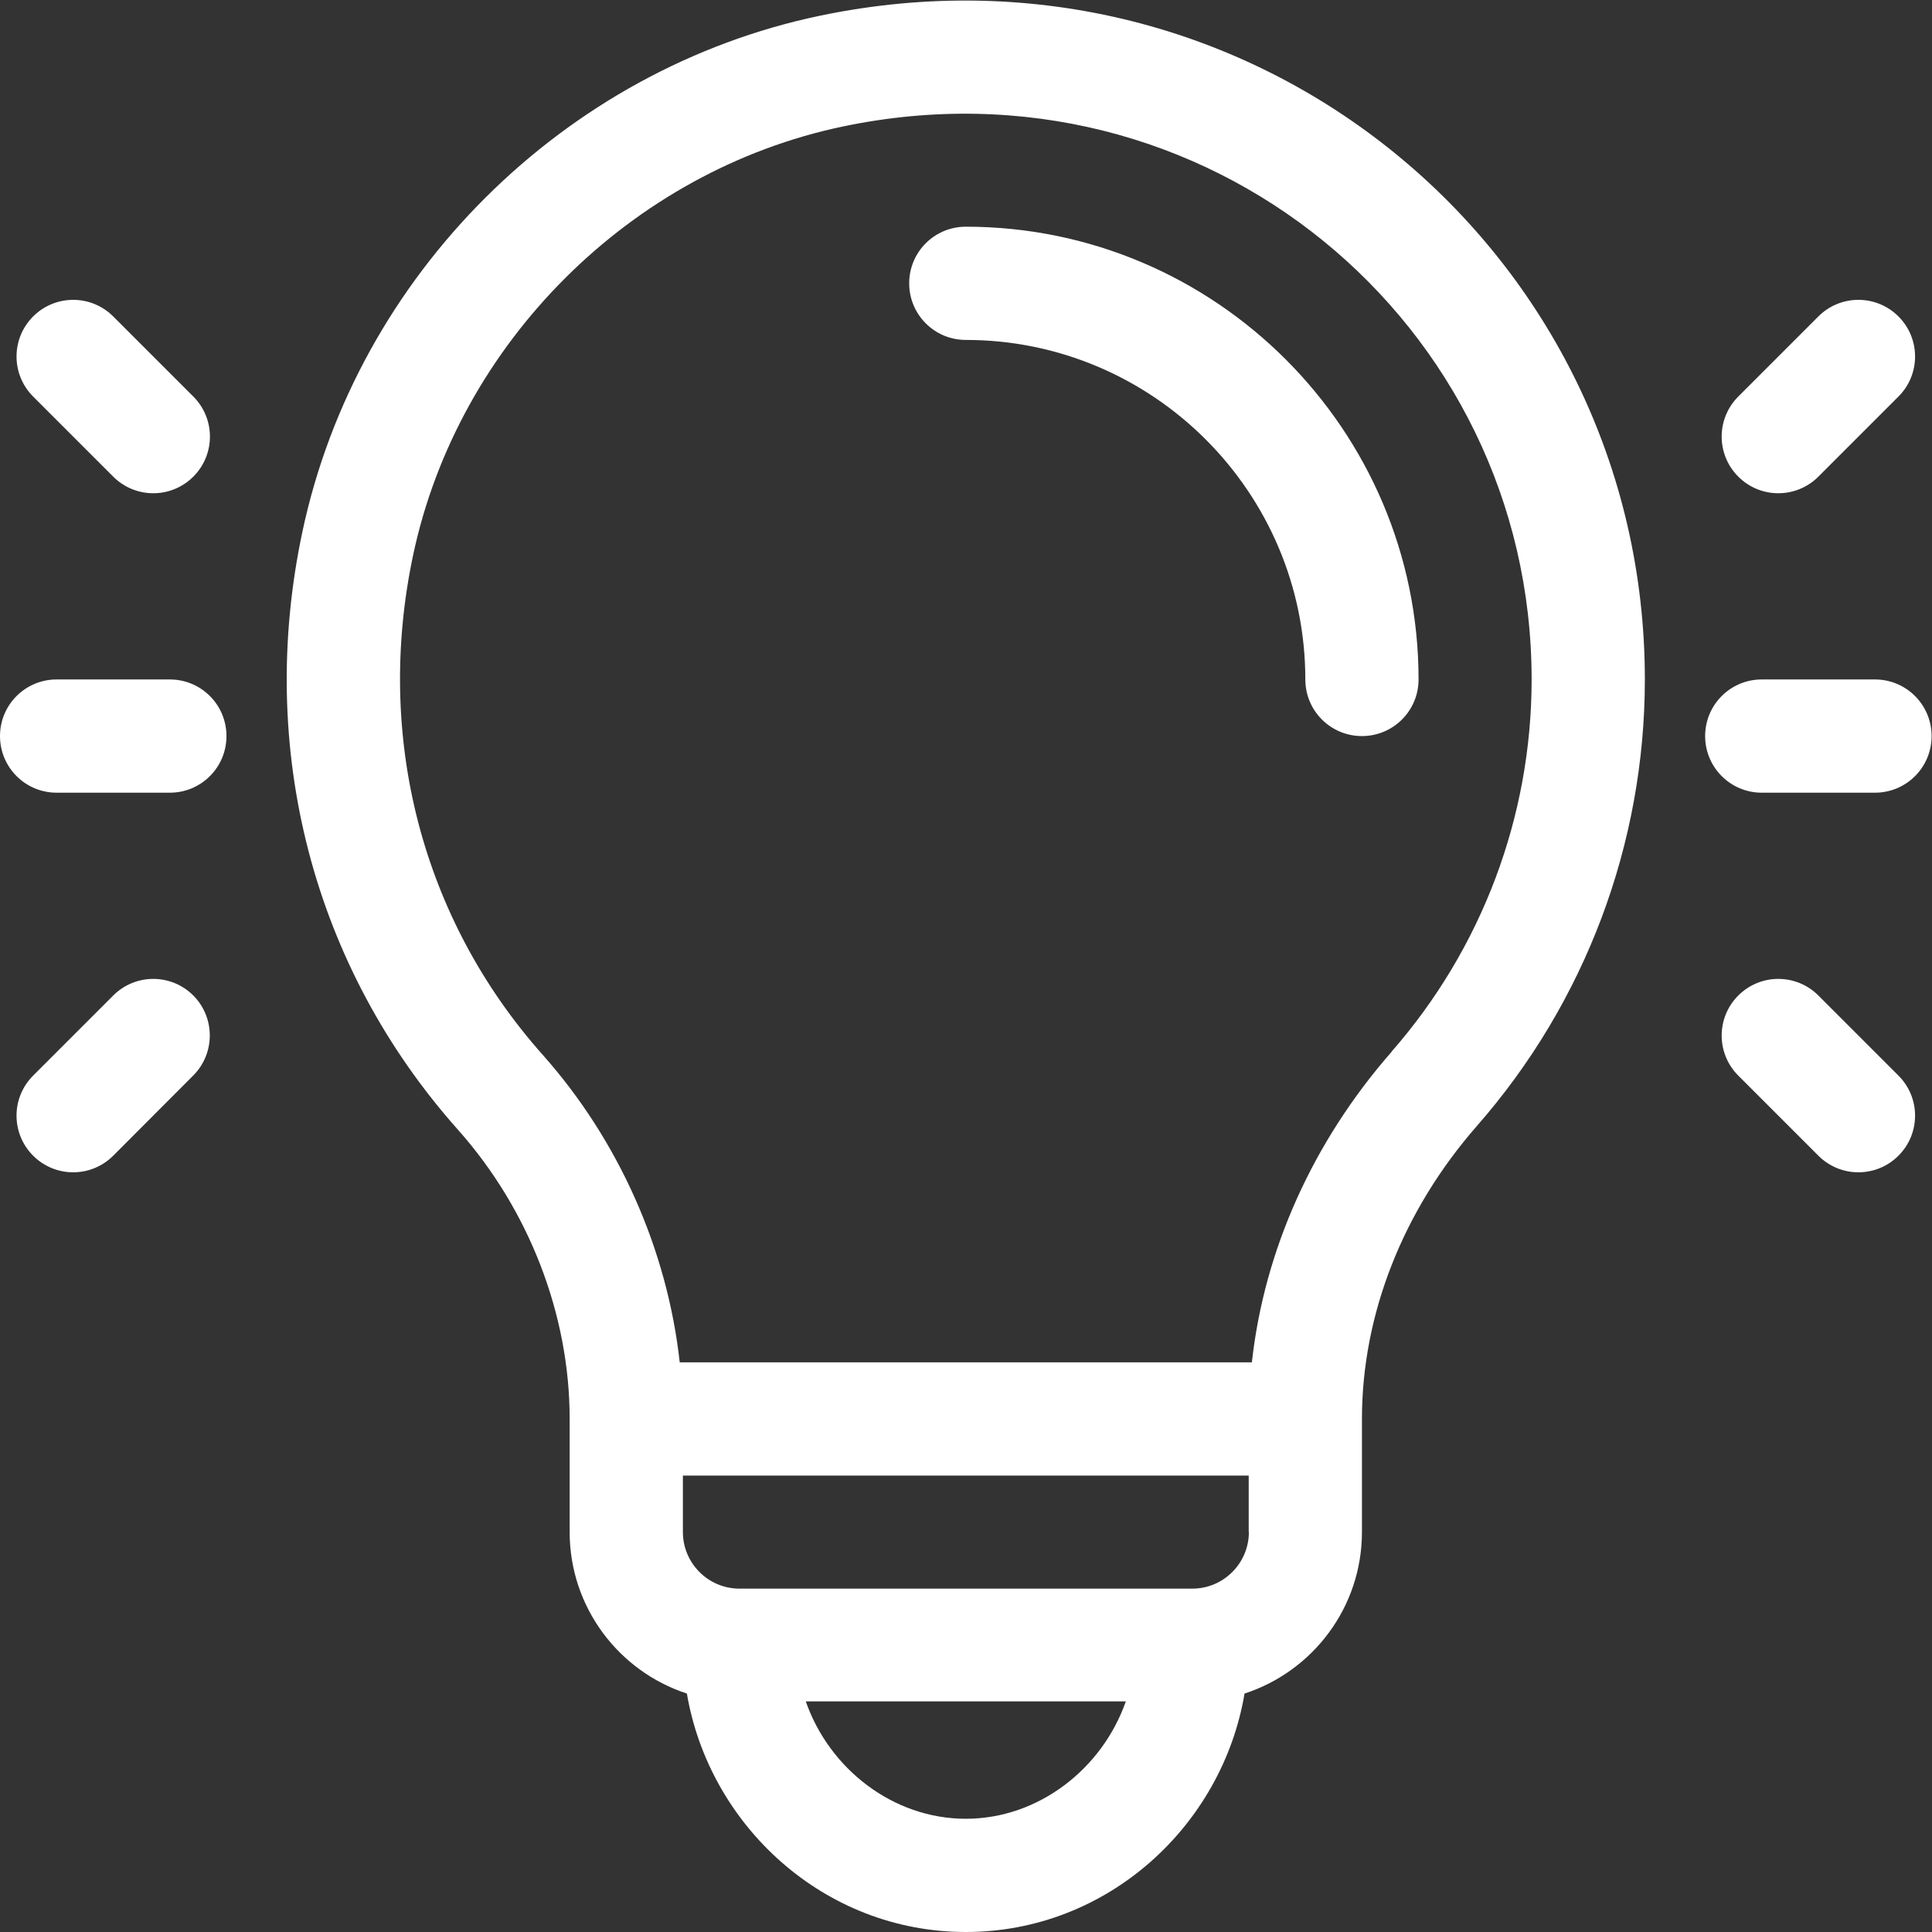 <?xml version="1.0" encoding="UTF-8" standalone="no"?>
<svg
   xmlns:dc="http://purl.org/dc/elements/1.1/"
   xmlns:cc="http://creativecommons.org/ns#"
   xmlns:rdf="http://www.w3.org/1999/02/22-rdf-syntax-ns#"
   xmlns:svg="http://www.w3.org/2000/svg"
   xmlns="http://www.w3.org/2000/svg"
   viewBox="0 0 15.466 15.466"
   height="15.466"
   width="15.466"
   xml:space="preserve"
   id="svg2"
   version="1.1"><rect x="0" y="0" width="15.466" height="15.466" fill="#333333" stroke="none"/><defs
     id="defs6" /><g
     transform="matrix(1.333,0,0,-1.333,0,15.466)"
     id="g10"><path
       id="path12"
       style="fill:#ffffff;fill-opacity:1;fill-rule:evenodd;stroke:none"
       d="M 4.924,11.508 C 7.523,12.051 9.878,10.095 9.878,7.522 9.878,6.534 9.519,5.581 8.868,4.839 8.424,4.331 8.179,3.707 8.179,3.081 V 2.402 C 8.179,1.949 7.883,1.565 7.474,1.432 7.34,0.638 6.651,0 5.8,0 4.949,0 4.26,0.639 4.125,1.432 3.717,1.565 3.421,1.949 3.421,2.402 v 0.68 c 0,0.625 -0.244,1.256 -0.67,1.735 C 1.88,5.795 1.539,7.105 1.816,8.409 c 0.328,1.545 1.573,2.778 3.108,3.099 z M 5.8,0.68 c 0.437,0 0.82,0.301 0.961,0.705 H 4.839 C 4.98,0.98 5.363,0.68 5.8,0.68 Z M 7.499,2.402 V 2.741 H 4.101 V 2.402 c 0,-0.187 0.152,-0.34 0.34,-0.34 h 2.719 c 0.187,0 0.34,0.152 0.34,0.34 z m 0.858,2.885 c 0.542,0.619 0.841,1.412 0.841,2.235 0,2.142 -1.96,3.776 -4.135,3.321 C 3.789,10.577 2.751,9.542 2.481,8.269 2.25,7.178 2.533,6.084 3.259,5.268 3.717,4.753 4.008,4.094 4.082,3.421 h 3.436 c 0.074,0.673 0.366,1.325 0.84,1.866 z M 5.8,10.241 c 1.499,0 2.719,-1.22 2.719,-2.719 0,-0.188 -0.152,-0.34 -0.34,-0.34 -0.188,0 -0.34,0.152 -0.34,0.34 0,1.124 -0.915,2.039 -2.039,2.039 -0.188,0 -0.34,0.152 -0.34,0.34 0,0.188 0.152,0.34 0.34,0.34 z M 1.02,7.522 c 0.188,0 0.34,-0.152 0.34,-0.34 0,-0.188 -0.152,-0.34 -0.34,-0.34 H 0.34 C 0.152,6.842 0,6.994 0,7.182 0,7.37 0.152,7.522 0.34,7.522 Z m 0.141,1.699 c 0.133,-0.133 0.133,-0.348 0,-0.481 -0.133,-0.133 -0.348,-0.133 -0.481,0 l -0.481,0.481 c -0.133,0.133 -0.133,0.348 0,0.481 0.133,0.133 0.348,0.133 0.481,0 z m 0,-3.597 C 1.293,5.491 1.293,5.276 1.16,5.143 L 0.68,4.662 c -0.133,-0.133 -0.348,-0.133 -0.481,0 -0.133,0.133 -0.133,0.348 0,0.481 l 0.481,0.481 c 0.133,0.133 0.348,0.133 0.481,0 z M 11.26,7.522 c 0.188,0 0.34,-0.152 0.34,-0.34 0,-0.188 -0.152,-0.34 -0.34,-0.34 h -0.68 c -0.188,0 -0.34,0.152 -0.34,0.34 0,0.188 0.152,0.34 0.34,0.34 z m 0.141,2.18 c 0.133,-0.133 0.133,-0.348 0,-0.481 l -0.481,-0.481 c -0.133,-0.133 -0.348,-0.133 -0.481,0 -0.133,0.133 -0.133,0.348 0,0.481 l 0.481,0.481 c 0.133,0.133 0.348,0.133 0.481,0 z m 0,-4.559 c 0.133,-0.133 0.133,-0.348 0,-0.481 -0.133,-0.133 -0.348,-0.133 -0.481,0 l -0.481,0.481 c -0.133,0.133 -0.133,0.348 0,0.481 0.133,0.133 0.348,0.133 0.481,0 z" /></g></svg>